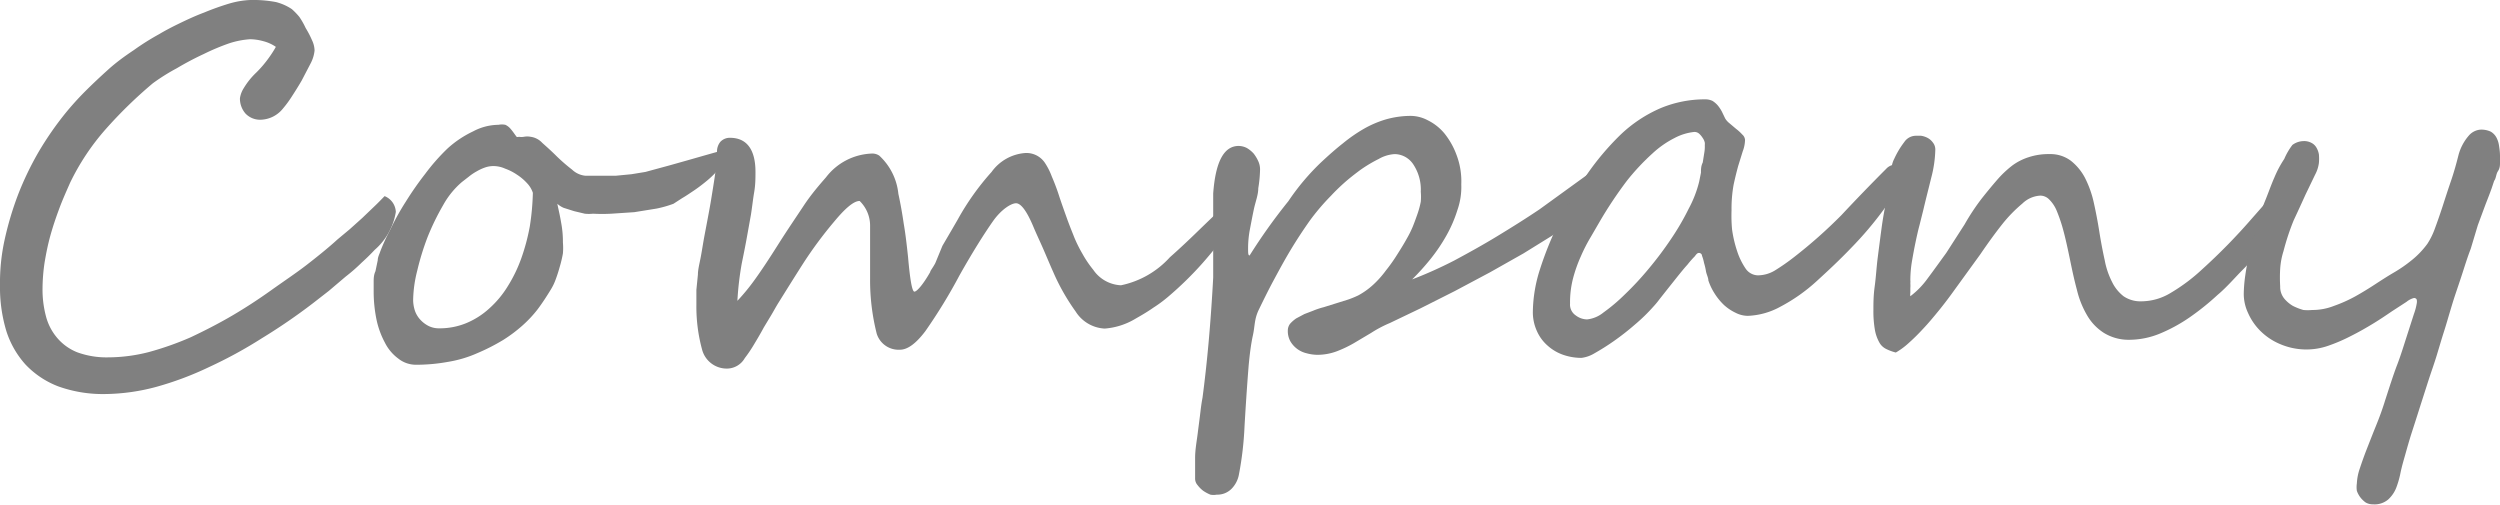 <svg xmlns="http://www.w3.org/2000/svg" viewBox="0 0 98.15 19.84"><defs><style>.cls-1{fill:gray;}</style></defs><g id="レイヤー_2" data-name="レイヤー 2"><g id="レイヤー_1-2" data-name="レイヤー 1"><path class="cls-1" d="M15.54,8.32a2.49,2.49,0,0,1-.83,1.49c-.14.15-.31.32-.51.5a6.89,6.89,0,0,1-.63.55l-.66.56-.63.49a23,23,0,0,1-2,1.37,17.49,17.49,0,0,1-2.07,1.13,12.57,12.57,0,0,1-2.08.78,8,8,0,0,1-2,.28,5.18,5.18,0,0,1-1.84-.3A3.48,3.48,0,0,1,1,14.31,3.59,3.59,0,0,1,.25,13,5.91,5.91,0,0,1,0,11.21,7.88,7.88,0,0,1,.18,9.42,12.52,12.52,0,0,1,.71,7.64a12.08,12.08,0,0,1,.82-1.7A12.65,12.65,0,0,1,2.58,4.43c.23-.28.48-.56.77-.85s.59-.57.9-.85.64-.52,1-.76a9.74,9.74,0,0,1,1-.63c.2-.12.46-.26.77-.41s.65-.31,1-.44A10.42,10.42,0,0,1,9,.14,3.46,3.46,0,0,1,9.83,0a4.84,4.84,0,0,1,1,.08,2,2,0,0,1,.63.28,2.85,2.85,0,0,1,.29.3A3,3,0,0,1,12,1.1a3.67,3.67,0,0,1,.25.48,1,1,0,0,1,.1.4,1.38,1.38,0,0,1-.15.5l-.36.69c-.14.24-.28.46-.41.66a4.28,4.28,0,0,1-.32.43,1.16,1.16,0,0,1-.86.44.79.79,0,0,1-.61-.24.89.89,0,0,1-.22-.6,1,1,0,0,1,.15-.4,2.89,2.89,0,0,1,.49-.61,4.43,4.43,0,0,0,.53-.63,4.12,4.12,0,0,0,.24-.38,1.52,1.52,0,0,0-.48-.22,2.07,2.07,0,0,0-.53-.08A3.37,3.37,0,0,0,9,1.7a8.83,8.83,0,0,0-1,.42,11.82,11.82,0,0,0-1.06.56A7.89,7.89,0,0,0,6,3.27,17.52,17.52,0,0,0,4.16,5.06,9.21,9.21,0,0,0,2.75,7.18c-.14.32-.29.65-.42,1s-.25.7-.35,1.06-.17.71-.23,1.07a7.23,7.23,0,0,0-.08,1A4.08,4.08,0,0,0,1.8,12.4a2.13,2.13,0,0,0,.44.86,2,2,0,0,0,.79.57,3.35,3.35,0,0,0,1.22.2,6.46,6.46,0,0,0,1.6-.21,11.9,11.9,0,0,0,1.64-.58C8,13,8.57,12.71,9.1,12.4s1.05-.65,1.54-1,1-.69,1.4-1,.85-.67,1.21-1L13.73,9l.49-.44.47-.45c.16-.15.29-.29.41-.41A.7.7,0,0,1,15.54,8.32Z"/><path class="cls-1" d="M28.54,6a.7.7,0,0,1-.12.36,2.55,2.55,0,0,1-.3.39,3.88,3.88,0,0,1-.42.39c-.16.13-.32.25-.47.35s-.31.21-.45.29L26.44,8a4.34,4.34,0,0,1-.67.19l-.87.14L24,8.39a6.75,6.75,0,0,1-.72,0,1.52,1.52,0,0,1-.32,0l-.42-.1-.41-.13A.92.92,0,0,1,21.88,8c.05.24.11.49.15.74a4,4,0,0,1,.07.78,2.45,2.45,0,0,1,0,.43,4.7,4.7,0,0,1-.12.51c-.05.18-.1.34-.16.5a2.14,2.14,0,0,1-.19.4c-.17.28-.34.54-.52.78a4.66,4.66,0,0,1-.61.65,5.63,5.63,0,0,1-.75.56,7.88,7.88,0,0,1-1,.51,4.68,4.68,0,0,1-1.18.35,6.92,6.92,0,0,1-1.22.11,1.11,1.11,0,0,1-.71-.24,1.75,1.75,0,0,1-.53-.63,3.37,3.37,0,0,1-.33-.91,5.52,5.52,0,0,1-.11-1.09c0-.09,0-.21,0-.36s0-.29.07-.44l.09-.43c0-.13.07-.25.1-.35A7.87,7.87,0,0,1,15.33,9a9.71,9.71,0,0,1,.6-1.08,12.6,12.6,0,0,1,.76-1.09,8,8,0,0,1,.88-1,4.06,4.06,0,0,1,1-.67,2.15,2.15,0,0,1,1-.26.68.68,0,0,1,.27,0,.59.59,0,0,1,.18.13,1.83,1.83,0,0,1,.13.16l.13.18a.11.11,0,0,0,.09,0,.58.58,0,0,0,.2,0,.71.71,0,0,1,.26,0,.76.76,0,0,1,.46.24c.18.16.37.33.57.53a7,7,0,0,0,.6.52.88.88,0,0,0,.53.24h.57l.61,0,.62-.06.55-.09.33-.09.59-.16.71-.2.7-.2.53-.15.23-.06a.23.23,0,0,1,.11,0A.12.12,0,0,1,28.54,6ZM20.92,7.57a1,1,0,0,0-.23-.38,2,2,0,0,0-.39-.33,2.08,2.08,0,0,0-.47-.24,1.12,1.12,0,0,0-.45-.1,1,1,0,0,0-.35.06,1.87,1.87,0,0,0-.32.15,2.11,2.11,0,0,0-.31.21l-.27.21a3.28,3.28,0,0,0-.73.9,9.66,9.66,0,0,0-.61,1.25,10.11,10.11,0,0,0-.41,1.33,4.92,4.92,0,0,0-.16,1.16,1.41,1.41,0,0,0,.07.41,1,1,0,0,0,.21.35,1.15,1.15,0,0,0,.33.25.91.91,0,0,0,.41.09,2.74,2.74,0,0,0,1.08-.21,3.08,3.08,0,0,0,.9-.58,3.88,3.88,0,0,0,.72-.87,5.59,5.59,0,0,0,.53-1.1,8.05,8.05,0,0,0,.33-1.24A9.81,9.81,0,0,0,20.92,7.57Z"/><path class="cls-1" d="M48.92,7.73a1.64,1.64,0,0,1-.35.85,17.7,17.7,0,0,1-1.34,1.73,13.45,13.45,0,0,1-1.38,1.35,5.26,5.26,0,0,1-.57.42c-.2.14-.43.28-.68.42a2.75,2.75,0,0,1-1.23.4,1.43,1.43,0,0,1-1.14-.67,8.32,8.32,0,0,1-.88-1.55c-.13-.29-.25-.58-.38-.88s-.27-.59-.4-.9c-.26-.62-.49-.92-.68-.92s-.58.24-.91.71-.78,1.18-1.31,2.12A20.83,20.83,0,0,1,36.33,13c-.37.49-.7.73-1,.73a.9.9,0,0,1-.91-.63,8.54,8.54,0,0,1-.26-2.16c0-.51,0-.94,0-1.29s0-.62,0-.81a1.35,1.35,0,0,0-.41-.95c-.23,0-.56.28-1,.81a16.11,16.11,0,0,0-1.19,1.6c-.34.53-.67,1.06-1,1.59-.1.16-.19.33-.28.48l-.29.48c-.15.28-.29.51-.41.71s-.24.37-.34.5a.81.81,0,0,1-.68.41,1,1,0,0,1-1-.76,6.38,6.38,0,0,1-.22-1.72c0-.2,0-.41,0-.61l.06-.6c0-.19.06-.42.11-.68s.09-.54.15-.86c.12-.63.21-1.1.26-1.41s.13-.79.17-1.1a6.14,6.14,0,0,0,.06-.76.6.6,0,0,1,.13-.4.5.5,0,0,1,.38-.16c.65,0,1,.45,1,1.34,0,.23,0,.5-.05.79s-.08.59-.13.9l-.18,1c-.06.32-.12.62-.18.91a12.12,12.12,0,0,0-.17,1.46,8,8,0,0,0,.66-.8c.27-.37.58-.84.94-1.41s.71-1.08,1-1.52.61-.81.88-1.12a2.37,2.37,0,0,1,1.77-.93.49.49,0,0,1,.32.08,2.36,2.36,0,0,1,.75,1.5q.12.55.21,1.17c.07.4.12.84.17,1.31.08.91.16,1.36.25,1.36s.33-.26.62-.77c0-.05.1-.16.2-.35L37,9.65,37.38,9l.22-.38a10.11,10.11,0,0,1,1.33-1.87,1.79,1.79,0,0,1,1.29-.74.87.87,0,0,1,.82.41,2.57,2.57,0,0,1,.25.5c.09.21.19.46.28.74s.22.64.32.92.2.52.29.75a5.46,5.46,0,0,0,.32.64,4.22,4.22,0,0,0,.42.62,1.39,1.39,0,0,0,1.09.61,3.56,3.56,0,0,0,1.92-1.1c.42-.37.84-.77,1.27-1.19L48.56,7.6a.29.29,0,0,1,.21-.12C48.87,7.48,48.92,7.57,48.92,7.73Z"/><path class="cls-1" d="M62.84,7.12a1.79,1.79,0,0,1-.2.72.79.79,0,0,1-.17.23l-.26.24a2.39,2.39,0,0,1-.26.21l-.18.14a7.62,7.62,0,0,1-.83.59l-1.13.7-1.31.74-1.39.74-1.35.68-1.19.57a4.73,4.73,0,0,0-.74.39l-.69.41a4.66,4.66,0,0,1-.68.32,2.18,2.18,0,0,1-.72.13,1.61,1.61,0,0,1-.44-.06,1,1,0,0,1-.64-.47.83.83,0,0,1-.1-.43.43.43,0,0,1,.09-.26,1.29,1.29,0,0,1,.24-.21l.32-.17.34-.13a3,3,0,0,1,.42-.14l.48-.15.48-.15a3.89,3.89,0,0,0,.39-.16,2.9,2.9,0,0,0,.59-.42,3.84,3.84,0,0,0,.5-.56,6.37,6.37,0,0,0,.44-.62c.14-.22.27-.43.38-.63a3.94,3.94,0,0,0,.23-.46c.07-.17.13-.34.19-.51a3.47,3.47,0,0,0,.13-.48,2.13,2.13,0,0,0,0-.39,1.79,1.79,0,0,0-.29-1.07.89.89,0,0,0-.73-.41,1.41,1.41,0,0,0-.63.19,5.47,5.47,0,0,0-.72.43c-.23.17-.46.35-.66.53s-.37.35-.49.48a8.73,8.73,0,0,0-.85,1c-.26.37-.51.75-.75,1.15s-.45.79-.66,1.18-.4.78-.58,1.15-.15.64-.23,1-.13.78-.17,1.22c-.07.88-.12,1.67-.16,2.36a12.92,12.92,0,0,1-.22,1.89,1.07,1.07,0,0,1-.28.55.78.78,0,0,1-.59.24.65.65,0,0,1-.25,0,1.51,1.51,0,0,1-.28-.15,1.14,1.14,0,0,1-.22-.22.39.39,0,0,1-.1-.27c0-.22,0-.48,0-.8s.06-.63.1-.95.08-.61.11-.87.06-.44.08-.54c.09-.68.17-1.4.24-2.18s.13-1.62.18-2.54c0-.2,0-.46,0-.78l0-1c0-.33,0-.64,0-.92s0-.49,0-.6c.09-1.25.42-1.87,1-1.87a.72.72,0,0,1,.32.08,1.13,1.13,0,0,1,.27.22,1.49,1.49,0,0,1,.18.3.77.77,0,0,1,.07.32,5.1,5.1,0,0,1-.07.74c0,.26-.11.53-.17.81s-.11.55-.16.81a4,4,0,0,0-.07.74c0,.18,0,.28.06.28A22.18,22.18,0,0,1,50.58,7.9a9.17,9.17,0,0,1,1.31-1.55c.28-.26.55-.5.83-.72a6.06,6.06,0,0,1,.82-.57,4.06,4.06,0,0,1,.86-.37,3.62,3.62,0,0,1,.94-.14,1.45,1.45,0,0,1,.71.17,2,2,0,0,1,.66.52,3,3,0,0,1,.48.86,2.91,2.91,0,0,1,.18,1.14,2.73,2.73,0,0,1-.15,1,5.13,5.13,0,0,1-.43,1,6.74,6.74,0,0,1-.62.92,9.53,9.53,0,0,1-.73.81,16.58,16.58,0,0,0,1.65-.74c.56-.3,1.12-.61,1.68-.95s1.12-.69,1.67-1.06L62,7.09l.36-.26a.45.45,0,0,1,.31-.11.15.15,0,0,1,.16.13A2.45,2.45,0,0,1,62.84,7.12Z"/><path class="cls-1" d="M74.57,6.83a1.51,1.51,0,0,1-.19.7,5.05,5.05,0,0,1-.42.69,13.93,13.93,0,0,1-1.29,1.52c-.44.46-.9.89-1.35,1.3a6.8,6.8,0,0,1-1.42,1,2.87,2.87,0,0,1-1.28.36,1.07,1.07,0,0,1-.48-.12,1.86,1.86,0,0,1-.45-.3,2.34,2.34,0,0,1-.37-.45,2.26,2.26,0,0,1-.25-.52c0-.1-.06-.21-.09-.34a2.61,2.61,0,0,0-.08-.35,1.58,1.58,0,0,0-.08-.28c0-.07-.07-.11-.11-.11s-.08,0-.17.13a3.73,3.73,0,0,0-.29.33c-.12.13-.24.28-.37.44l-.39.49-.34.43a3.34,3.34,0,0,1-.24.29,6.91,6.91,0,0,1-.72.7,9.84,9.84,0,0,1-.83.65c-.27.19-.53.35-.76.48a1.29,1.29,0,0,1-.51.18,2.18,2.18,0,0,1-.72-.12,1.79,1.79,0,0,1-.61-.36,1.63,1.63,0,0,1-.42-.57,1.78,1.78,0,0,1-.16-.78,5.64,5.64,0,0,1,.28-1.65,13.41,13.41,0,0,1,.77-1.89,13.62,13.62,0,0,1,1.08-1.84,10.55,10.55,0,0,1,1.28-1.52,5.33,5.33,0,0,1,1.62-1.08,4.52,4.52,0,0,1,1.73-.34.65.65,0,0,1,.29.06.91.91,0,0,1,.21.18,1.43,1.43,0,0,1,.16.24l.13.27a.7.7,0,0,0,.17.19l.26.22a1.79,1.79,0,0,1,.24.22.31.31,0,0,1,.11.21,1.33,1.33,0,0,1-.09.45l-.18.58c-.06.22-.12.46-.18.74a5.35,5.35,0,0,0-.08,1A6,6,0,0,0,68,9a4.69,4.69,0,0,0,.2.86,2.69,2.69,0,0,0,.33.68.6.6,0,0,0,.48.27,1.31,1.31,0,0,0,.67-.19,8.41,8.41,0,0,0,.76-.53A19,19,0,0,0,72.3,8.44c.57-.61,1.15-1.21,1.75-1.81a.49.49,0,0,1,.3-.16C74.5,6.47,74.57,6.59,74.57,6.83ZM66.93,5.7a.43.43,0,0,0,0-.1.48.48,0,0,0-.08-.18.79.79,0,0,0-.14-.17.28.28,0,0,0-.19-.07h0a2.11,2.11,0,0,0-.78.24,3.76,3.76,0,0,0-.87.61,8.9,8.9,0,0,0-1,1.07,16.2,16.2,0,0,0-1.06,1.59l-.36.62a6.4,6.4,0,0,0-.38.74,5.57,5.57,0,0,0-.31.87,3.77,3.77,0,0,0-.12,1,.51.51,0,0,0,.22.46.75.75,0,0,0,.45.16,1.22,1.22,0,0,0,.64-.27,6.91,6.91,0,0,0,.84-.71,11.78,11.78,0,0,0,.93-1,13.75,13.75,0,0,0,.88-1.17,10,10,0,0,0,.7-1.2,4.48,4.48,0,0,0,.41-1.06l.07-.35c0-.13,0-.26.07-.4L66.91,6A1.34,1.34,0,0,0,66.93,5.7Z"/><path class="cls-1" d="M90.11,7.2a1.89,1.89,0,0,1-.17.75,5.33,5.33,0,0,1-.38.71c-.18.28-.4.58-.65.92s-.54.69-.85,1-.64.7-1,1a10.06,10.06,0,0,1-1.11.89,6.28,6.28,0,0,1-1.16.63,3.2,3.2,0,0,1-1.19.24,1.85,1.85,0,0,1-1-.27,2,2,0,0,1-.66-.69,3.6,3.6,0,0,1-.4-1c-.1-.37-.18-.74-.26-1.13s-.18-.86-.27-1.19a6.14,6.14,0,0,0-.27-.8,1.34,1.34,0,0,0-.3-.44.49.49,0,0,0-.33-.14,1.09,1.09,0,0,0-.71.31,5.57,5.57,0,0,0-.79.81c-.27.34-.56.74-.86,1.18l-1,1.38c-.2.28-.41.56-.63.83s-.42.51-.63.73a7.65,7.65,0,0,1-.58.57,2.84,2.84,0,0,1-.48.35,1.88,1.88,0,0,1-.38-.14.61.61,0,0,1-.27-.26,1.57,1.57,0,0,1-.17-.48,4.3,4.3,0,0,1-.06-.79c0-.25,0-.56.05-.92s.07-.75.12-1.14.1-.78.15-1.15.11-.7.17-1,.07-.36.1-.53,0-.34.06-.49,0-.29.07-.41a1,1,0,0,1,.1-.3,3.37,3.37,0,0,1,.39-.65.55.55,0,0,1,.45-.25l.21,0a.81.81,0,0,1,.25.08.6.6,0,0,1,.21.18.44.44,0,0,1,.1.3,4.7,4.7,0,0,1-.16,1.09c-.1.41-.21.83-.31,1.26l-.15.6c-.06.22-.11.45-.16.69s-.09.46-.13.69A4.54,4.54,0,0,0,75,11a.62.62,0,0,1,0,.12,1.28,1.28,0,0,1,0,.19v.18a.46.46,0,0,0,0,.14,3.25,3.25,0,0,0,.68-.7c.24-.32.49-.67.73-1l.72-1.12a8.75,8.75,0,0,1,.66-1c.22-.28.42-.52.61-.74A4.13,4.13,0,0,1,79,6.5a2.22,2.22,0,0,1,.65-.33,2.47,2.47,0,0,1,.81-.12,1.34,1.34,0,0,1,.84.26,2.09,2.09,0,0,1,.56.68,4.08,4.08,0,0,1,.35,1q.12.54.21,1.11t.21,1.11a3.1,3.1,0,0,0,.29.86,1.59,1.59,0,0,0,.45.56,1.18,1.18,0,0,0,.7.2,2.24,2.24,0,0,0,1.15-.33,7.11,7.11,0,0,0,1.24-.93A22.93,22.93,0,0,0,88.39,8.6l1.46-1.66S89.92,7,90,7A.17.17,0,0,1,90.11,7.2Z"/><path class="cls-1" d="M98.15,6.14a1.85,1.85,0,0,1,0,.23c0,.11,0,.23-.08.35S98,7,97.92,7.1l-.1.3q-.09.25-.24.63l-.3.81L97,9.77c-.12.31-.22.63-.32.94s-.2.6-.29.87-.16.51-.22.71-.13.45-.22.73-.18.59-.28.92-.22.66-.33,1L95,16c-.11.35-.22.69-.32,1s-.19.64-.27.92-.11.39-.16.61a3.62,3.62,0,0,1-.17.61,1.23,1.23,0,0,1-.32.47.82.82,0,0,1-.59.19.57.57,0,0,1-.29-.07,1,1,0,0,1-.21-.2.94.94,0,0,1-.14-.26,1,1,0,0,1,0-.29,2.08,2.08,0,0,1,.11-.57c.08-.24.17-.5.28-.78s.23-.59.36-.91.25-.64.36-1c.16-.49.32-1,.47-1.39s.28-.82.39-1.16l.27-.84a2.29,2.29,0,0,0,.11-.41.38.38,0,0,0,0-.16.11.11,0,0,0-.11-.06.76.76,0,0,0-.29.15l-.57.37c-.22.15-.47.32-.75.49s-.56.33-.86.48a6.68,6.68,0,0,1-.88.38,2.61,2.61,0,0,1-1.9-.06,2.42,2.42,0,0,1-.78-.52,2.3,2.3,0,0,1-.48-.7,1.77,1.77,0,0,1-.17-.75,5.59,5.59,0,0,1,.06-.73,9.44,9.44,0,0,1,.18-.93,10.63,10.63,0,0,1,.27-1c.1-.36.21-.71.33-1s.24-.64.37-.93a4.2,4.2,0,0,1,.38-.71A2.55,2.55,0,0,1,90,5.69a.75.75,0,0,1,.43-.15.61.61,0,0,1,.32.07.47.47,0,0,1,.19.18.79.79,0,0,1,.1.27,1.88,1.88,0,0,1,0,.34,1.35,1.35,0,0,1-.15.46l-.38.79c-.14.31-.3.66-.46,1a9.53,9.53,0,0,0-.4,1.21,2.91,2.91,0,0,0-.13.69,5.76,5.76,0,0,0,0,.69.73.73,0,0,0,.15.47,1.27,1.27,0,0,0,.35.3,2.31,2.31,0,0,0,.41.16,1.82,1.82,0,0,0,.35,0,2.29,2.29,0,0,0,.85-.16,5.54,5.54,0,0,0,.83-.37c.27-.15.53-.31.79-.48s.51-.33.75-.47a5.41,5.41,0,0,0,.69-.48,3.36,3.36,0,0,0,.61-.64,2.83,2.83,0,0,0,.28-.56c.1-.27.21-.58.32-.92s.22-.68.33-1,.21-.68.29-1a1.92,1.92,0,0,1,.4-.76.67.67,0,0,1,.46-.24.87.87,0,0,1,.41.08.6.6,0,0,1,.22.23.94.94,0,0,1,.1.31C98.14,5.9,98.15,6,98.15,6.14Z"/></g></g></svg>